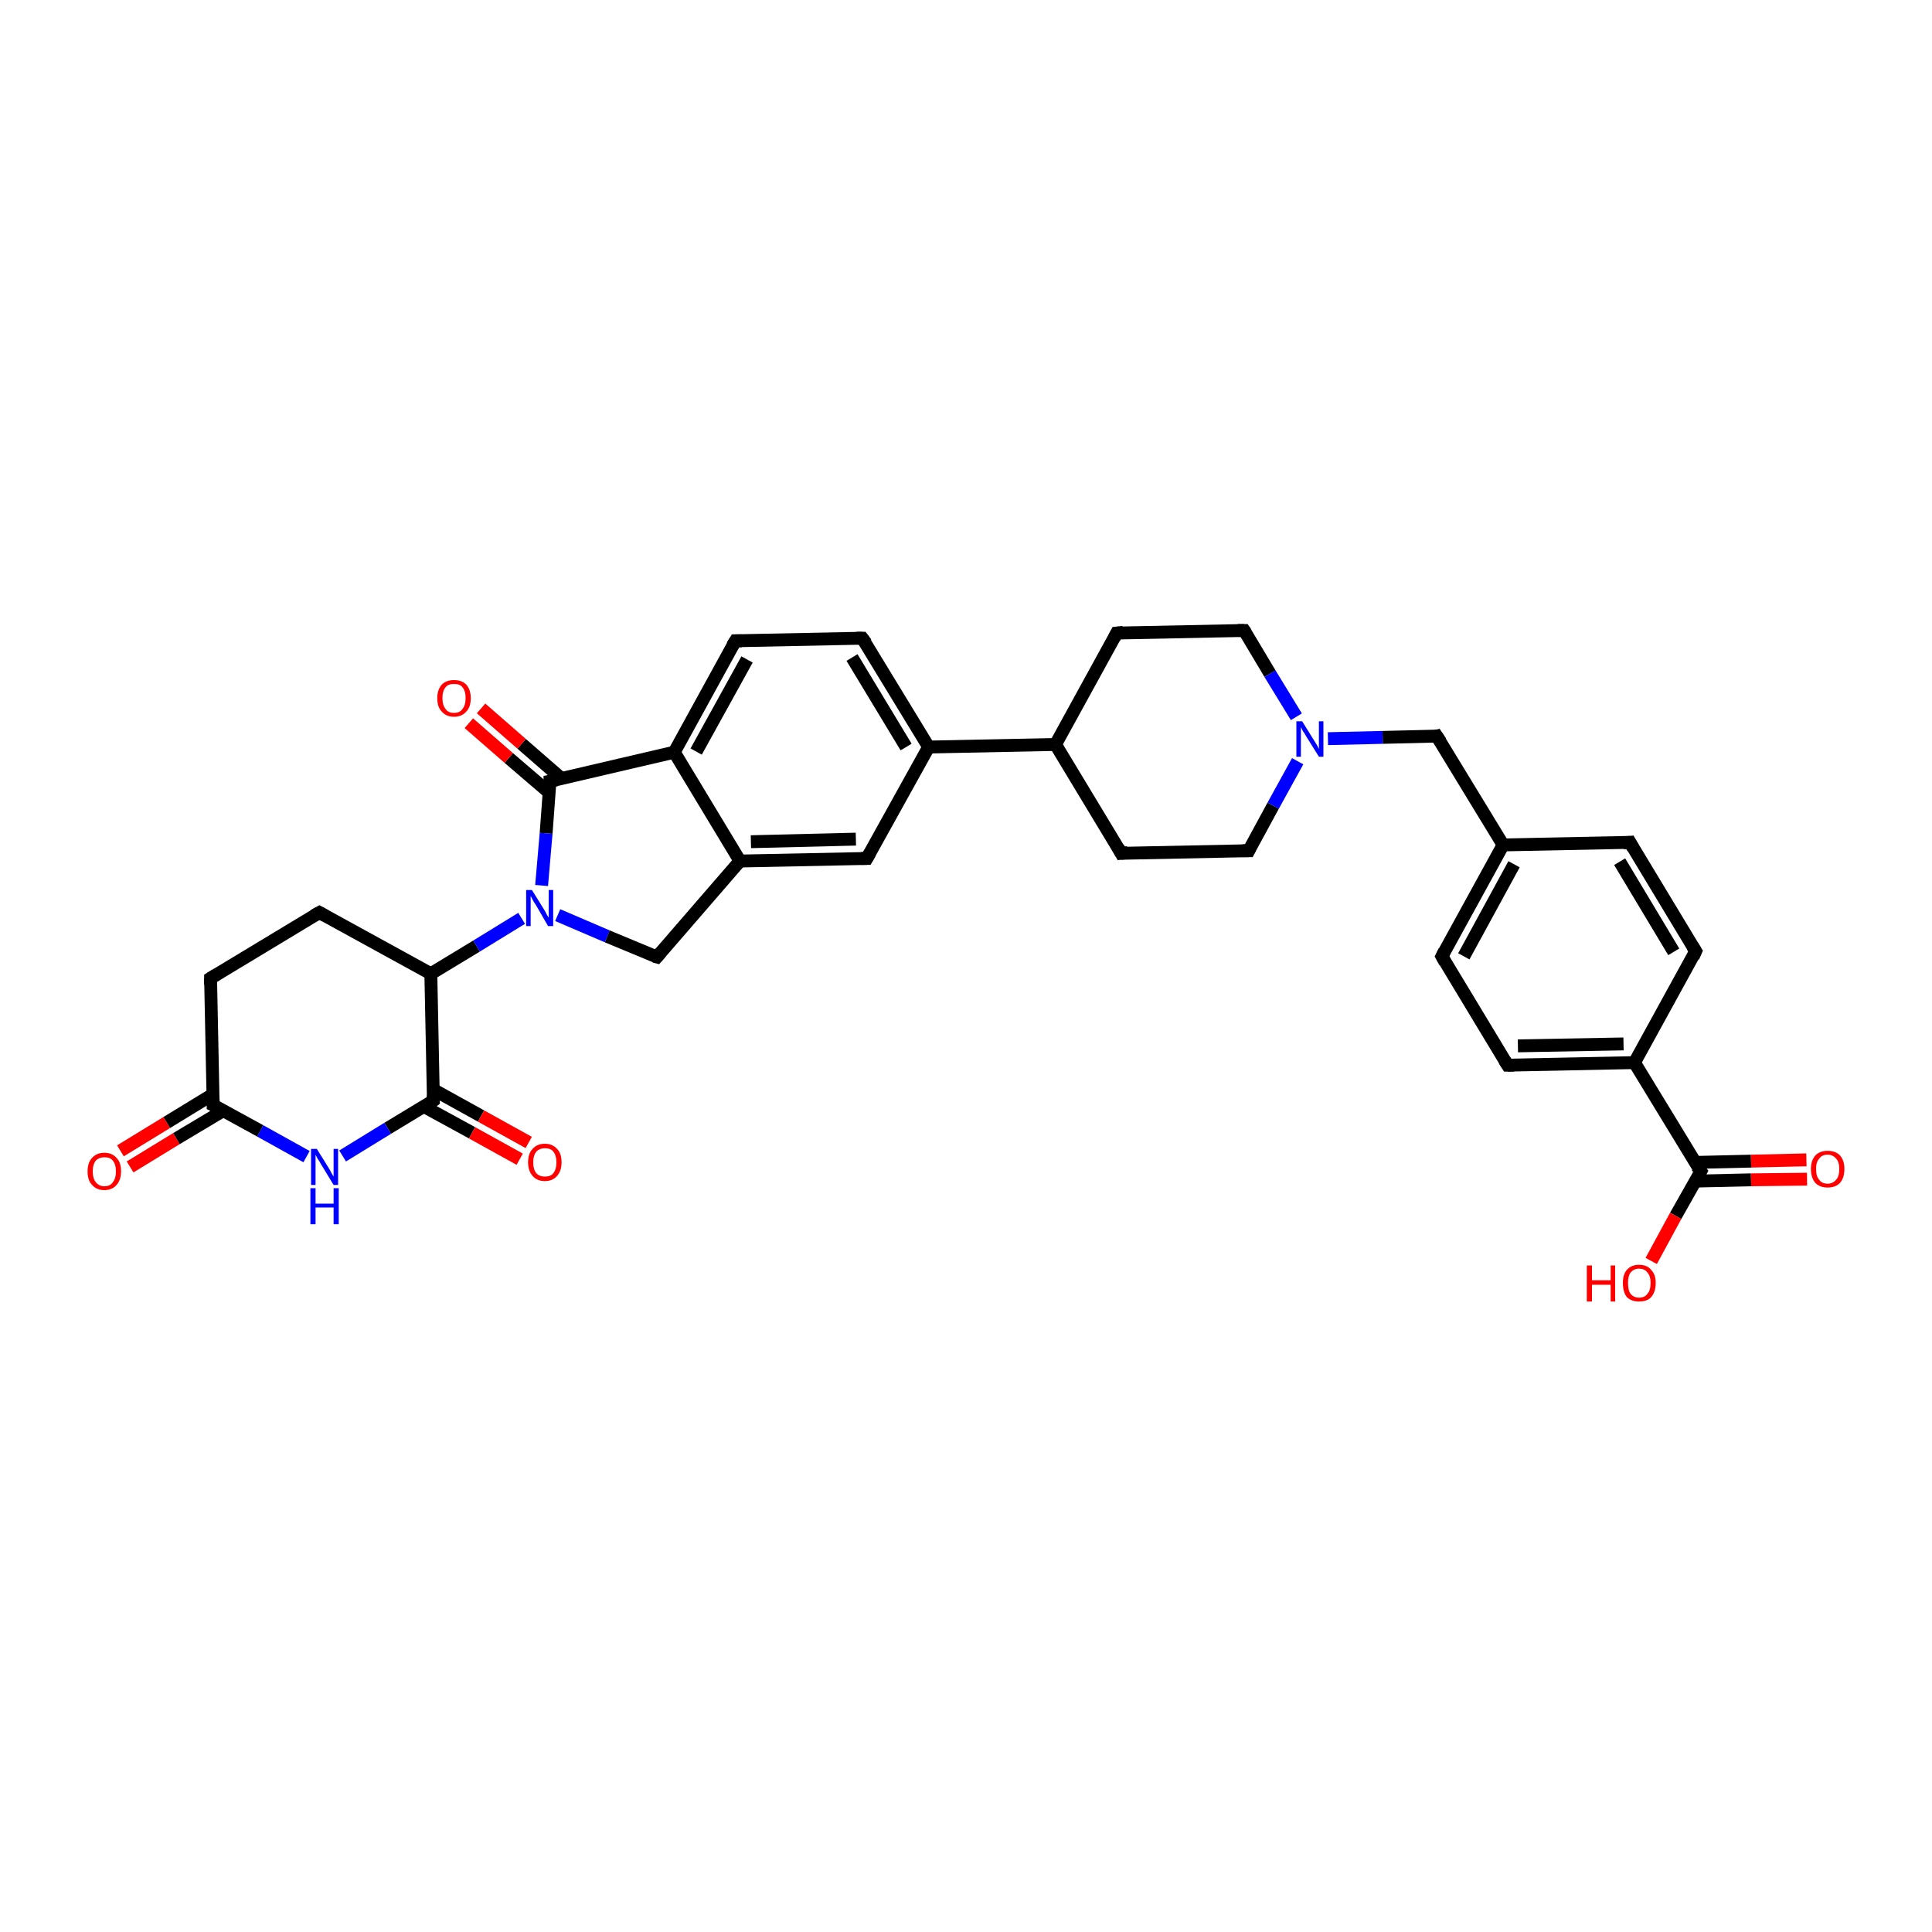 <?xml version='1.0' encoding='iso-8859-1'?>
<svg version='1.1' baseProfile='full'
              xmlns='http://www.w3.org/2000/svg'
                      xmlns:rdkit='http://www.rdkit.org/xml'
                      xmlns:xlink='http://www.w3.org/1999/xlink'
                  xml:space='preserve'
width='300px' height='300px' viewBox='0 0 300 300'>
<!-- END OF HEADER -->
<rect style='opacity:1.0;fill:#FFFFFF;stroke:none' width='300.0' height='300.0' x='0.0' y='0.0'> </rect>
<path class='bond-0 atom-0 atom-1' d='M 18.7,178.7 L 25.9,174.3' style='fill:none;fill-rule:evenodd;stroke:#FF0000;stroke-width:2.0px;stroke-linecap:butt;stroke-linejoin:miter;stroke-opacity:1' />
<path class='bond-0 atom-0 atom-1' d='M 25.9,174.3 L 33.1,169.9' style='fill:none;fill-rule:evenodd;stroke:#000000;stroke-width:2.0px;stroke-linecap:butt;stroke-linejoin:miter;stroke-opacity:1' />
<path class='bond-0 atom-0 atom-1' d='M 20.2,181.2 L 27.4,176.8' style='fill:none;fill-rule:evenodd;stroke:#FF0000;stroke-width:2.0px;stroke-linecap:butt;stroke-linejoin:miter;stroke-opacity:1' />
<path class='bond-0 atom-0 atom-1' d='M 27.4,176.8 L 34.6,172.5' style='fill:none;fill-rule:evenodd;stroke:#000000;stroke-width:2.0px;stroke-linecap:butt;stroke-linejoin:miter;stroke-opacity:1' />
<path class='bond-1 atom-1 atom-2' d='M 33.1,171.6 L 32.7,151.9' style='fill:none;fill-rule:evenodd;stroke:#000000;stroke-width:2.0px;stroke-linecap:butt;stroke-linejoin:miter;stroke-opacity:1' />
<path class='bond-2 atom-2 atom-3' d='M 32.7,151.9 L 49.6,141.7' style='fill:none;fill-rule:evenodd;stroke:#000000;stroke-width:2.0px;stroke-linecap:butt;stroke-linejoin:miter;stroke-opacity:1' />
<path class='bond-3 atom-3 atom-4' d='M 49.6,141.7 L 66.9,151.2' style='fill:none;fill-rule:evenodd;stroke:#000000;stroke-width:2.0px;stroke-linecap:butt;stroke-linejoin:miter;stroke-opacity:1' />
<path class='bond-4 atom-4 atom-5' d='M 66.9,151.2 L 74.0,146.9' style='fill:none;fill-rule:evenodd;stroke:#000000;stroke-width:2.0px;stroke-linecap:butt;stroke-linejoin:miter;stroke-opacity:1' />
<path class='bond-4 atom-4 atom-5' d='M 74.0,146.9 L 81.0,142.6' style='fill:none;fill-rule:evenodd;stroke:#0000FF;stroke-width:2.0px;stroke-linecap:butt;stroke-linejoin:miter;stroke-opacity:1' />
<path class='bond-5 atom-5 atom-6' d='M 86.6,142.1 L 94.3,145.4' style='fill:none;fill-rule:evenodd;stroke:#0000FF;stroke-width:2.0px;stroke-linecap:butt;stroke-linejoin:miter;stroke-opacity:1' />
<path class='bond-5 atom-5 atom-6' d='M 94.3,145.4 L 102.0,148.6' style='fill:none;fill-rule:evenodd;stroke:#000000;stroke-width:2.0px;stroke-linecap:butt;stroke-linejoin:miter;stroke-opacity:1' />
<path class='bond-6 atom-6 atom-7' d='M 102.0,148.6 L 114.9,133.7' style='fill:none;fill-rule:evenodd;stroke:#000000;stroke-width:2.0px;stroke-linecap:butt;stroke-linejoin:miter;stroke-opacity:1' />
<path class='bond-7 atom-7 atom-8' d='M 114.9,133.7 L 134.6,133.3' style='fill:none;fill-rule:evenodd;stroke:#000000;stroke-width:2.0px;stroke-linecap:butt;stroke-linejoin:miter;stroke-opacity:1' />
<path class='bond-7 atom-7 atom-8' d='M 116.6,130.7 L 132.9,130.3' style='fill:none;fill-rule:evenodd;stroke:#000000;stroke-width:2.0px;stroke-linecap:butt;stroke-linejoin:miter;stroke-opacity:1' />
<path class='bond-8 atom-8 atom-9' d='M 134.6,133.3 L 144.2,116.0' style='fill:none;fill-rule:evenodd;stroke:#000000;stroke-width:2.0px;stroke-linecap:butt;stroke-linejoin:miter;stroke-opacity:1' />
<path class='bond-9 atom-9 atom-10' d='M 144.2,116.0 L 163.9,115.6' style='fill:none;fill-rule:evenodd;stroke:#000000;stroke-width:2.0px;stroke-linecap:butt;stroke-linejoin:miter;stroke-opacity:1' />
<path class='bond-10 atom-10 atom-11' d='M 163.9,115.6 L 174.1,132.5' style='fill:none;fill-rule:evenodd;stroke:#000000;stroke-width:2.0px;stroke-linecap:butt;stroke-linejoin:miter;stroke-opacity:1' />
<path class='bond-11 atom-11 atom-12' d='M 174.1,132.5 L 193.9,132.1' style='fill:none;fill-rule:evenodd;stroke:#000000;stroke-width:2.0px;stroke-linecap:butt;stroke-linejoin:miter;stroke-opacity:1' />
<path class='bond-12 atom-12 atom-13' d='M 193.9,132.1 L 197.7,125.1' style='fill:none;fill-rule:evenodd;stroke:#000000;stroke-width:2.0px;stroke-linecap:butt;stroke-linejoin:miter;stroke-opacity:1' />
<path class='bond-12 atom-12 atom-13' d='M 197.7,125.1 L 201.5,118.2' style='fill:none;fill-rule:evenodd;stroke:#0000FF;stroke-width:2.0px;stroke-linecap:butt;stroke-linejoin:miter;stroke-opacity:1' />
<path class='bond-13 atom-13 atom-14' d='M 206.2,114.7 L 214.7,114.5' style='fill:none;fill-rule:evenodd;stroke:#0000FF;stroke-width:2.0px;stroke-linecap:butt;stroke-linejoin:miter;stroke-opacity:1' />
<path class='bond-13 atom-13 atom-14' d='M 214.7,114.5 L 223.1,114.3' style='fill:none;fill-rule:evenodd;stroke:#000000;stroke-width:2.0px;stroke-linecap:butt;stroke-linejoin:miter;stroke-opacity:1' />
<path class='bond-14 atom-14 atom-15' d='M 223.1,114.3 L 233.4,131.2' style='fill:none;fill-rule:evenodd;stroke:#000000;stroke-width:2.0px;stroke-linecap:butt;stroke-linejoin:miter;stroke-opacity:1' />
<path class='bond-15 atom-15 atom-16' d='M 233.4,131.2 L 223.9,148.5' style='fill:none;fill-rule:evenodd;stroke:#000000;stroke-width:2.0px;stroke-linecap:butt;stroke-linejoin:miter;stroke-opacity:1' />
<path class='bond-15 atom-15 atom-16' d='M 235.1,134.2 L 227.3,148.5' style='fill:none;fill-rule:evenodd;stroke:#000000;stroke-width:2.0px;stroke-linecap:butt;stroke-linejoin:miter;stroke-opacity:1' />
<path class='bond-16 atom-16 atom-17' d='M 223.9,148.5 L 234.1,165.4' style='fill:none;fill-rule:evenodd;stroke:#000000;stroke-width:2.0px;stroke-linecap:butt;stroke-linejoin:miter;stroke-opacity:1' />
<path class='bond-17 atom-17 atom-18' d='M 234.1,165.4 L 253.8,165.0' style='fill:none;fill-rule:evenodd;stroke:#000000;stroke-width:2.0px;stroke-linecap:butt;stroke-linejoin:miter;stroke-opacity:1' />
<path class='bond-17 atom-17 atom-18' d='M 235.7,162.4 L 252.1,162.1' style='fill:none;fill-rule:evenodd;stroke:#000000;stroke-width:2.0px;stroke-linecap:butt;stroke-linejoin:miter;stroke-opacity:1' />
<path class='bond-18 atom-18 atom-19' d='M 253.8,165.0 L 264.1,181.9' style='fill:none;fill-rule:evenodd;stroke:#000000;stroke-width:2.0px;stroke-linecap:butt;stroke-linejoin:miter;stroke-opacity:1' />
<path class='bond-19 atom-19 atom-20' d='M 263.2,183.4 L 271.9,183.2' style='fill:none;fill-rule:evenodd;stroke:#000000;stroke-width:2.0px;stroke-linecap:butt;stroke-linejoin:miter;stroke-opacity:1' />
<path class='bond-19 atom-19 atom-20' d='M 271.9,183.2 L 280.6,183.1' style='fill:none;fill-rule:evenodd;stroke:#FF0000;stroke-width:2.0px;stroke-linecap:butt;stroke-linejoin:miter;stroke-opacity:1' />
<path class='bond-19 atom-19 atom-20' d='M 263.2,180.5 L 271.9,180.3' style='fill:none;fill-rule:evenodd;stroke:#000000;stroke-width:2.0px;stroke-linecap:butt;stroke-linejoin:miter;stroke-opacity:1' />
<path class='bond-19 atom-19 atom-20' d='M 271.9,180.3 L 280.5,180.1' style='fill:none;fill-rule:evenodd;stroke:#FF0000;stroke-width:2.0px;stroke-linecap:butt;stroke-linejoin:miter;stroke-opacity:1' />
<path class='bond-20 atom-19 atom-21' d='M 264.1,181.9 L 260.2,188.8' style='fill:none;fill-rule:evenodd;stroke:#000000;stroke-width:2.0px;stroke-linecap:butt;stroke-linejoin:miter;stroke-opacity:1' />
<path class='bond-20 atom-19 atom-21' d='M 260.2,188.8 L 256.4,195.8' style='fill:none;fill-rule:evenodd;stroke:#FF0000;stroke-width:2.0px;stroke-linecap:butt;stroke-linejoin:miter;stroke-opacity:1' />
<path class='bond-21 atom-18 atom-22' d='M 253.8,165.0 L 263.3,147.7' style='fill:none;fill-rule:evenodd;stroke:#000000;stroke-width:2.0px;stroke-linecap:butt;stroke-linejoin:miter;stroke-opacity:1' />
<path class='bond-22 atom-22 atom-23' d='M 263.3,147.7 L 253.1,130.8' style='fill:none;fill-rule:evenodd;stroke:#000000;stroke-width:2.0px;stroke-linecap:butt;stroke-linejoin:miter;stroke-opacity:1' />
<path class='bond-22 atom-22 atom-23' d='M 259.9,147.8 L 251.5,133.8' style='fill:none;fill-rule:evenodd;stroke:#000000;stroke-width:2.0px;stroke-linecap:butt;stroke-linejoin:miter;stroke-opacity:1' />
<path class='bond-23 atom-13 atom-24' d='M 201.3,111.3 L 197.2,104.6' style='fill:none;fill-rule:evenodd;stroke:#0000FF;stroke-width:2.0px;stroke-linecap:butt;stroke-linejoin:miter;stroke-opacity:1' />
<path class='bond-23 atom-13 atom-24' d='M 197.2,104.6 L 193.2,97.9' style='fill:none;fill-rule:evenodd;stroke:#000000;stroke-width:2.0px;stroke-linecap:butt;stroke-linejoin:miter;stroke-opacity:1' />
<path class='bond-24 atom-24 atom-25' d='M 193.2,97.9 L 173.4,98.3' style='fill:none;fill-rule:evenodd;stroke:#000000;stroke-width:2.0px;stroke-linecap:butt;stroke-linejoin:miter;stroke-opacity:1' />
<path class='bond-25 atom-9 atom-26' d='M 144.2,116.0 L 133.9,99.1' style='fill:none;fill-rule:evenodd;stroke:#000000;stroke-width:2.0px;stroke-linecap:butt;stroke-linejoin:miter;stroke-opacity:1' />
<path class='bond-25 atom-9 atom-26' d='M 140.7,116.0 L 132.3,102.1' style='fill:none;fill-rule:evenodd;stroke:#000000;stroke-width:2.0px;stroke-linecap:butt;stroke-linejoin:miter;stroke-opacity:1' />
<path class='bond-26 atom-26 atom-27' d='M 133.9,99.1 L 114.2,99.5' style='fill:none;fill-rule:evenodd;stroke:#000000;stroke-width:2.0px;stroke-linecap:butt;stroke-linejoin:miter;stroke-opacity:1' />
<path class='bond-27 atom-27 atom-28' d='M 114.2,99.5 L 104.7,116.8' style='fill:none;fill-rule:evenodd;stroke:#000000;stroke-width:2.0px;stroke-linecap:butt;stroke-linejoin:miter;stroke-opacity:1' />
<path class='bond-27 atom-27 atom-28' d='M 116.0,102.4 L 108.1,116.7' style='fill:none;fill-rule:evenodd;stroke:#000000;stroke-width:2.0px;stroke-linecap:butt;stroke-linejoin:miter;stroke-opacity:1' />
<path class='bond-28 atom-28 atom-29' d='M 104.7,116.8 L 85.4,121.3' style='fill:none;fill-rule:evenodd;stroke:#000000;stroke-width:2.0px;stroke-linecap:butt;stroke-linejoin:miter;stroke-opacity:1' />
<path class='bond-29 atom-29 atom-30' d='M 87.2,120.9 L 81.0,115.5' style='fill:none;fill-rule:evenodd;stroke:#000000;stroke-width:2.0px;stroke-linecap:butt;stroke-linejoin:miter;stroke-opacity:1' />
<path class='bond-29 atom-29 atom-30' d='M 81.0,115.5 L 74.7,110.0' style='fill:none;fill-rule:evenodd;stroke:#FF0000;stroke-width:2.0px;stroke-linecap:butt;stroke-linejoin:miter;stroke-opacity:1' />
<path class='bond-29 atom-29 atom-30' d='M 85.3,123.1 L 79.0,117.7' style='fill:none;fill-rule:evenodd;stroke:#000000;stroke-width:2.0px;stroke-linecap:butt;stroke-linejoin:miter;stroke-opacity:1' />
<path class='bond-29 atom-29 atom-30' d='M 79.0,117.7 L 72.8,112.3' style='fill:none;fill-rule:evenodd;stroke:#FF0000;stroke-width:2.0px;stroke-linecap:butt;stroke-linejoin:miter;stroke-opacity:1' />
<path class='bond-30 atom-4 atom-31' d='M 66.9,151.2 L 67.3,170.9' style='fill:none;fill-rule:evenodd;stroke:#000000;stroke-width:2.0px;stroke-linecap:butt;stroke-linejoin:miter;stroke-opacity:1' />
<path class='bond-31 atom-31 atom-32' d='M 65.8,171.8 L 73.3,175.9' style='fill:none;fill-rule:evenodd;stroke:#000000;stroke-width:2.0px;stroke-linecap:butt;stroke-linejoin:miter;stroke-opacity:1' />
<path class='bond-31 atom-31 atom-32' d='M 73.3,175.9 L 80.7,180.0' style='fill:none;fill-rule:evenodd;stroke:#FF0000;stroke-width:2.0px;stroke-linecap:butt;stroke-linejoin:miter;stroke-opacity:1' />
<path class='bond-31 atom-31 atom-32' d='M 67.3,169.2 L 74.7,173.3' style='fill:none;fill-rule:evenodd;stroke:#000000;stroke-width:2.0px;stroke-linecap:butt;stroke-linejoin:miter;stroke-opacity:1' />
<path class='bond-31 atom-31 atom-32' d='M 74.7,173.3 L 82.1,177.4' style='fill:none;fill-rule:evenodd;stroke:#FF0000;stroke-width:2.0px;stroke-linecap:butt;stroke-linejoin:miter;stroke-opacity:1' />
<path class='bond-32 atom-31 atom-33' d='M 67.3,170.9 L 60.2,175.2' style='fill:none;fill-rule:evenodd;stroke:#000000;stroke-width:2.0px;stroke-linecap:butt;stroke-linejoin:miter;stroke-opacity:1' />
<path class='bond-32 atom-31 atom-33' d='M 60.2,175.2 L 53.2,179.5' style='fill:none;fill-rule:evenodd;stroke:#0000FF;stroke-width:2.0px;stroke-linecap:butt;stroke-linejoin:miter;stroke-opacity:1' />
<path class='bond-33 atom-33 atom-1' d='M 47.6,179.6 L 40.4,175.6' style='fill:none;fill-rule:evenodd;stroke:#0000FF;stroke-width:2.0px;stroke-linecap:butt;stroke-linejoin:miter;stroke-opacity:1' />
<path class='bond-33 atom-33 atom-1' d='M 40.4,175.6 L 33.1,171.6' style='fill:none;fill-rule:evenodd;stroke:#000000;stroke-width:2.0px;stroke-linecap:butt;stroke-linejoin:miter;stroke-opacity:1' />
<path class='bond-34 atom-29 atom-5' d='M 85.4,121.3 L 84.8,129.4' style='fill:none;fill-rule:evenodd;stroke:#000000;stroke-width:2.0px;stroke-linecap:butt;stroke-linejoin:miter;stroke-opacity:1' />
<path class='bond-34 atom-29 atom-5' d='M 84.8,129.4 L 84.1,137.5' style='fill:none;fill-rule:evenodd;stroke:#0000FF;stroke-width:2.0px;stroke-linecap:butt;stroke-linejoin:miter;stroke-opacity:1' />
<path class='bond-35 atom-28 atom-7' d='M 104.7,116.8 L 114.9,133.7' style='fill:none;fill-rule:evenodd;stroke:#000000;stroke-width:2.0px;stroke-linecap:butt;stroke-linejoin:miter;stroke-opacity:1' />
<path class='bond-36 atom-25 atom-10' d='M 173.4,98.3 L 163.9,115.6' style='fill:none;fill-rule:evenodd;stroke:#000000;stroke-width:2.0px;stroke-linecap:butt;stroke-linejoin:miter;stroke-opacity:1' />
<path class='bond-37 atom-23 atom-15' d='M 253.1,130.8 L 233.4,131.2' style='fill:none;fill-rule:evenodd;stroke:#000000;stroke-width:2.0px;stroke-linecap:butt;stroke-linejoin:miter;stroke-opacity:1' />
<path d='M 33.1,170.7 L 33.1,171.6 L 33.5,171.8' style='fill:none;stroke:#000000;stroke-width:2.0px;stroke-linecap:butt;stroke-linejoin:miter;stroke-opacity:1;' />
<path d='M 32.7,152.9 L 32.7,151.9 L 33.5,151.4' style='fill:none;stroke:#000000;stroke-width:2.0px;stroke-linecap:butt;stroke-linejoin:miter;stroke-opacity:1;' />
<path d='M 48.7,142.2 L 49.6,141.7 L 50.5,142.2' style='fill:none;stroke:#000000;stroke-width:2.0px;stroke-linecap:butt;stroke-linejoin:miter;stroke-opacity:1;' />
<path d='M 101.6,148.5 L 102.0,148.6 L 102.6,147.9' style='fill:none;stroke:#000000;stroke-width:2.0px;stroke-linecap:butt;stroke-linejoin:miter;stroke-opacity:1;' />
<path d='M 133.7,133.3 L 134.6,133.3 L 135.1,132.4' style='fill:none;stroke:#000000;stroke-width:2.0px;stroke-linecap:butt;stroke-linejoin:miter;stroke-opacity:1;' />
<path d='M 173.6,131.6 L 174.1,132.5 L 175.1,132.4' style='fill:none;stroke:#000000;stroke-width:2.0px;stroke-linecap:butt;stroke-linejoin:miter;stroke-opacity:1;' />
<path d='M 192.9,132.1 L 193.9,132.1 L 194.1,131.7' style='fill:none;stroke:#000000;stroke-width:2.0px;stroke-linecap:butt;stroke-linejoin:miter;stroke-opacity:1;' />
<path d='M 222.7,114.4 L 223.1,114.3 L 223.7,115.2' style='fill:none;stroke:#000000;stroke-width:2.0px;stroke-linecap:butt;stroke-linejoin:miter;stroke-opacity:1;' />
<path d='M 224.3,147.7 L 223.9,148.5 L 224.4,149.4' style='fill:none;stroke:#000000;stroke-width:2.0px;stroke-linecap:butt;stroke-linejoin:miter;stroke-opacity:1;' />
<path d='M 233.6,164.6 L 234.1,165.4 L 235.1,165.4' style='fill:none;stroke:#000000;stroke-width:2.0px;stroke-linecap:butt;stroke-linejoin:miter;stroke-opacity:1;' />
<path d='M 263.5,181.1 L 264.1,181.9 L 263.9,182.3' style='fill:none;stroke:#000000;stroke-width:2.0px;stroke-linecap:butt;stroke-linejoin:miter;stroke-opacity:1;' />
<path d='M 262.9,148.6 L 263.3,147.7 L 262.8,146.9' style='fill:none;stroke:#000000;stroke-width:2.0px;stroke-linecap:butt;stroke-linejoin:miter;stroke-opacity:1;' />
<path d='M 253.6,131.7 L 253.1,130.8 L 252.1,130.9' style='fill:none;stroke:#000000;stroke-width:2.0px;stroke-linecap:butt;stroke-linejoin:miter;stroke-opacity:1;' />
<path d='M 193.4,98.2 L 193.2,97.9 L 192.2,97.9' style='fill:none;stroke:#000000;stroke-width:2.0px;stroke-linecap:butt;stroke-linejoin:miter;stroke-opacity:1;' />
<path d='M 174.4,98.2 L 173.4,98.3 L 173.0,99.1' style='fill:none;stroke:#000000;stroke-width:2.0px;stroke-linecap:butt;stroke-linejoin:miter;stroke-opacity:1;' />
<path d='M 134.5,99.9 L 133.9,99.1 L 133.0,99.1' style='fill:none;stroke:#000000;stroke-width:2.0px;stroke-linecap:butt;stroke-linejoin:miter;stroke-opacity:1;' />
<path d='M 115.2,99.5 L 114.2,99.5 L 113.7,100.3' style='fill:none;stroke:#000000;stroke-width:2.0px;stroke-linecap:butt;stroke-linejoin:miter;stroke-opacity:1;' />
<path d='M 86.4,121.1 L 85.4,121.3 L 85.4,121.7' style='fill:none;stroke:#000000;stroke-width:2.0px;stroke-linecap:butt;stroke-linejoin:miter;stroke-opacity:1;' />
<path d='M 67.3,170.0 L 67.3,170.9 L 66.9,171.2' style='fill:none;stroke:#000000;stroke-width:2.0px;stroke-linecap:butt;stroke-linejoin:miter;stroke-opacity:1;' />
<path class='atom-0' d='M 13.6 181.9
Q 13.6 180.5, 14.3 179.8
Q 15.0 179.0, 16.2 179.0
Q 17.4 179.0, 18.1 179.8
Q 18.8 180.5, 18.8 181.9
Q 18.8 183.2, 18.1 184.0
Q 17.4 184.8, 16.2 184.8
Q 15.0 184.8, 14.3 184.0
Q 13.6 183.3, 13.6 181.9
M 16.2 184.2
Q 17.1 184.2, 17.5 183.6
Q 18.0 183.0, 18.0 181.9
Q 18.0 180.8, 17.5 180.2
Q 17.1 179.7, 16.2 179.7
Q 15.4 179.7, 14.9 180.2
Q 14.4 180.8, 14.4 181.9
Q 14.4 183.0, 14.9 183.6
Q 15.4 184.2, 16.2 184.2
' fill='#FF0000'/>
<path class='atom-5' d='M 82.6 138.2
L 84.4 141.1
Q 84.6 141.4, 84.9 142.0
Q 85.2 142.5, 85.2 142.5
L 85.2 138.2
L 85.9 138.2
L 85.9 143.8
L 85.1 143.8
L 83.2 140.5
Q 82.9 140.1, 82.7 139.7
Q 82.5 139.3, 82.4 139.1
L 82.4 143.8
L 81.7 143.8
L 81.7 138.2
L 82.6 138.2
' fill='#0000FF'/>
<path class='atom-13' d='M 202.2 112.0
L 204.0 114.9
Q 204.2 115.2, 204.5 115.7
Q 204.8 116.3, 204.8 116.3
L 204.8 112.0
L 205.5 112.0
L 205.5 117.5
L 204.8 117.5
L 202.8 114.3
Q 202.6 113.9, 202.3 113.5
Q 202.1 113.1, 202.0 112.9
L 202.0 117.5
L 201.3 117.5
L 201.3 112.0
L 202.2 112.0
' fill='#0000FF'/>
<path class='atom-20' d='M 281.2 181.5
Q 281.2 180.2, 281.9 179.4
Q 282.6 178.7, 283.8 178.7
Q 285.0 178.7, 285.7 179.4
Q 286.4 180.2, 286.4 181.5
Q 286.4 182.9, 285.7 183.7
Q 285.0 184.4, 283.8 184.4
Q 282.6 184.4, 281.9 183.7
Q 281.2 182.9, 281.2 181.5
M 283.8 183.8
Q 284.6 183.8, 285.1 183.2
Q 285.6 182.7, 285.6 181.5
Q 285.6 180.4, 285.1 179.9
Q 284.6 179.3, 283.8 179.3
Q 282.9 179.3, 282.5 179.9
Q 282.0 180.4, 282.0 181.5
Q 282.0 182.7, 282.5 183.2
Q 282.9 183.8, 283.8 183.8
' fill='#FF0000'/>
<path class='atom-21' d='M 246.4 196.5
L 247.2 196.5
L 247.2 198.8
L 250.1 198.8
L 250.1 196.5
L 250.8 196.5
L 250.8 202.1
L 250.1 202.1
L 250.1 199.5
L 247.2 199.5
L 247.2 202.1
L 246.4 202.1
L 246.4 196.5
' fill='#FF0000'/>
<path class='atom-21' d='M 252.0 199.2
Q 252.0 197.9, 252.6 197.2
Q 253.3 196.4, 254.5 196.4
Q 255.8 196.4, 256.4 197.2
Q 257.1 197.9, 257.1 199.2
Q 257.1 200.6, 256.4 201.4
Q 255.8 202.1, 254.5 202.1
Q 253.3 202.1, 252.6 201.4
Q 252.0 200.6, 252.0 199.2
M 254.5 201.5
Q 255.4 201.5, 255.8 200.9
Q 256.3 200.4, 256.3 199.2
Q 256.3 198.1, 255.8 197.6
Q 255.4 197.0, 254.5 197.0
Q 253.7 197.0, 253.2 197.6
Q 252.8 198.1, 252.8 199.2
Q 252.8 200.4, 253.2 200.9
Q 253.7 201.5, 254.5 201.5
' fill='#FF0000'/>
<path class='atom-30' d='M 67.9 108.4
Q 67.9 107.1, 68.6 106.3
Q 69.3 105.6, 70.5 105.6
Q 71.7 105.6, 72.4 106.3
Q 73.1 107.1, 73.1 108.4
Q 73.1 109.8, 72.4 110.5
Q 71.7 111.3, 70.5 111.3
Q 69.3 111.3, 68.6 110.5
Q 67.9 109.8, 67.9 108.4
M 70.5 110.7
Q 71.4 110.7, 71.8 110.1
Q 72.3 109.5, 72.3 108.4
Q 72.3 107.3, 71.8 106.7
Q 71.4 106.2, 70.5 106.2
Q 69.6 106.2, 69.2 106.7
Q 68.7 107.3, 68.7 108.4
Q 68.7 109.5, 69.2 110.1
Q 69.6 110.7, 70.5 110.7
' fill='#FF0000'/>
<path class='atom-32' d='M 82.0 180.5
Q 82.0 179.1, 82.7 178.4
Q 83.4 177.6, 84.6 177.6
Q 85.8 177.6, 86.5 178.4
Q 87.2 179.1, 87.2 180.5
Q 87.2 181.8, 86.5 182.6
Q 85.8 183.4, 84.6 183.4
Q 83.4 183.4, 82.7 182.6
Q 82.0 181.8, 82.0 180.5
M 84.6 182.7
Q 85.5 182.7, 85.9 182.2
Q 86.4 181.6, 86.4 180.5
Q 86.4 179.4, 85.9 178.8
Q 85.5 178.3, 84.6 178.3
Q 83.8 178.3, 83.3 178.8
Q 82.8 179.4, 82.8 180.5
Q 82.8 181.6, 83.3 182.2
Q 83.8 182.7, 84.6 182.7
' fill='#FF0000'/>
<path class='atom-33' d='M 49.2 178.4
L 51.0 181.3
Q 51.2 181.6, 51.5 182.2
Q 51.8 182.7, 51.8 182.7
L 51.8 178.4
L 52.5 178.4
L 52.5 184.0
L 51.8 184.0
L 49.8 180.7
Q 49.6 180.3, 49.3 179.9
Q 49.1 179.5, 49.0 179.3
L 49.0 184.0
L 48.3 184.0
L 48.3 178.4
L 49.2 178.4
' fill='#0000FF'/>
<path class='atom-33' d='M 48.2 184.5
L 49.0 184.5
L 49.0 186.9
L 51.8 186.9
L 51.8 184.5
L 52.6 184.5
L 52.6 190.1
L 51.8 190.1
L 51.8 187.5
L 49.0 187.5
L 49.0 190.1
L 48.2 190.1
L 48.2 184.5
' fill='#0000FF'/>
</svg>
